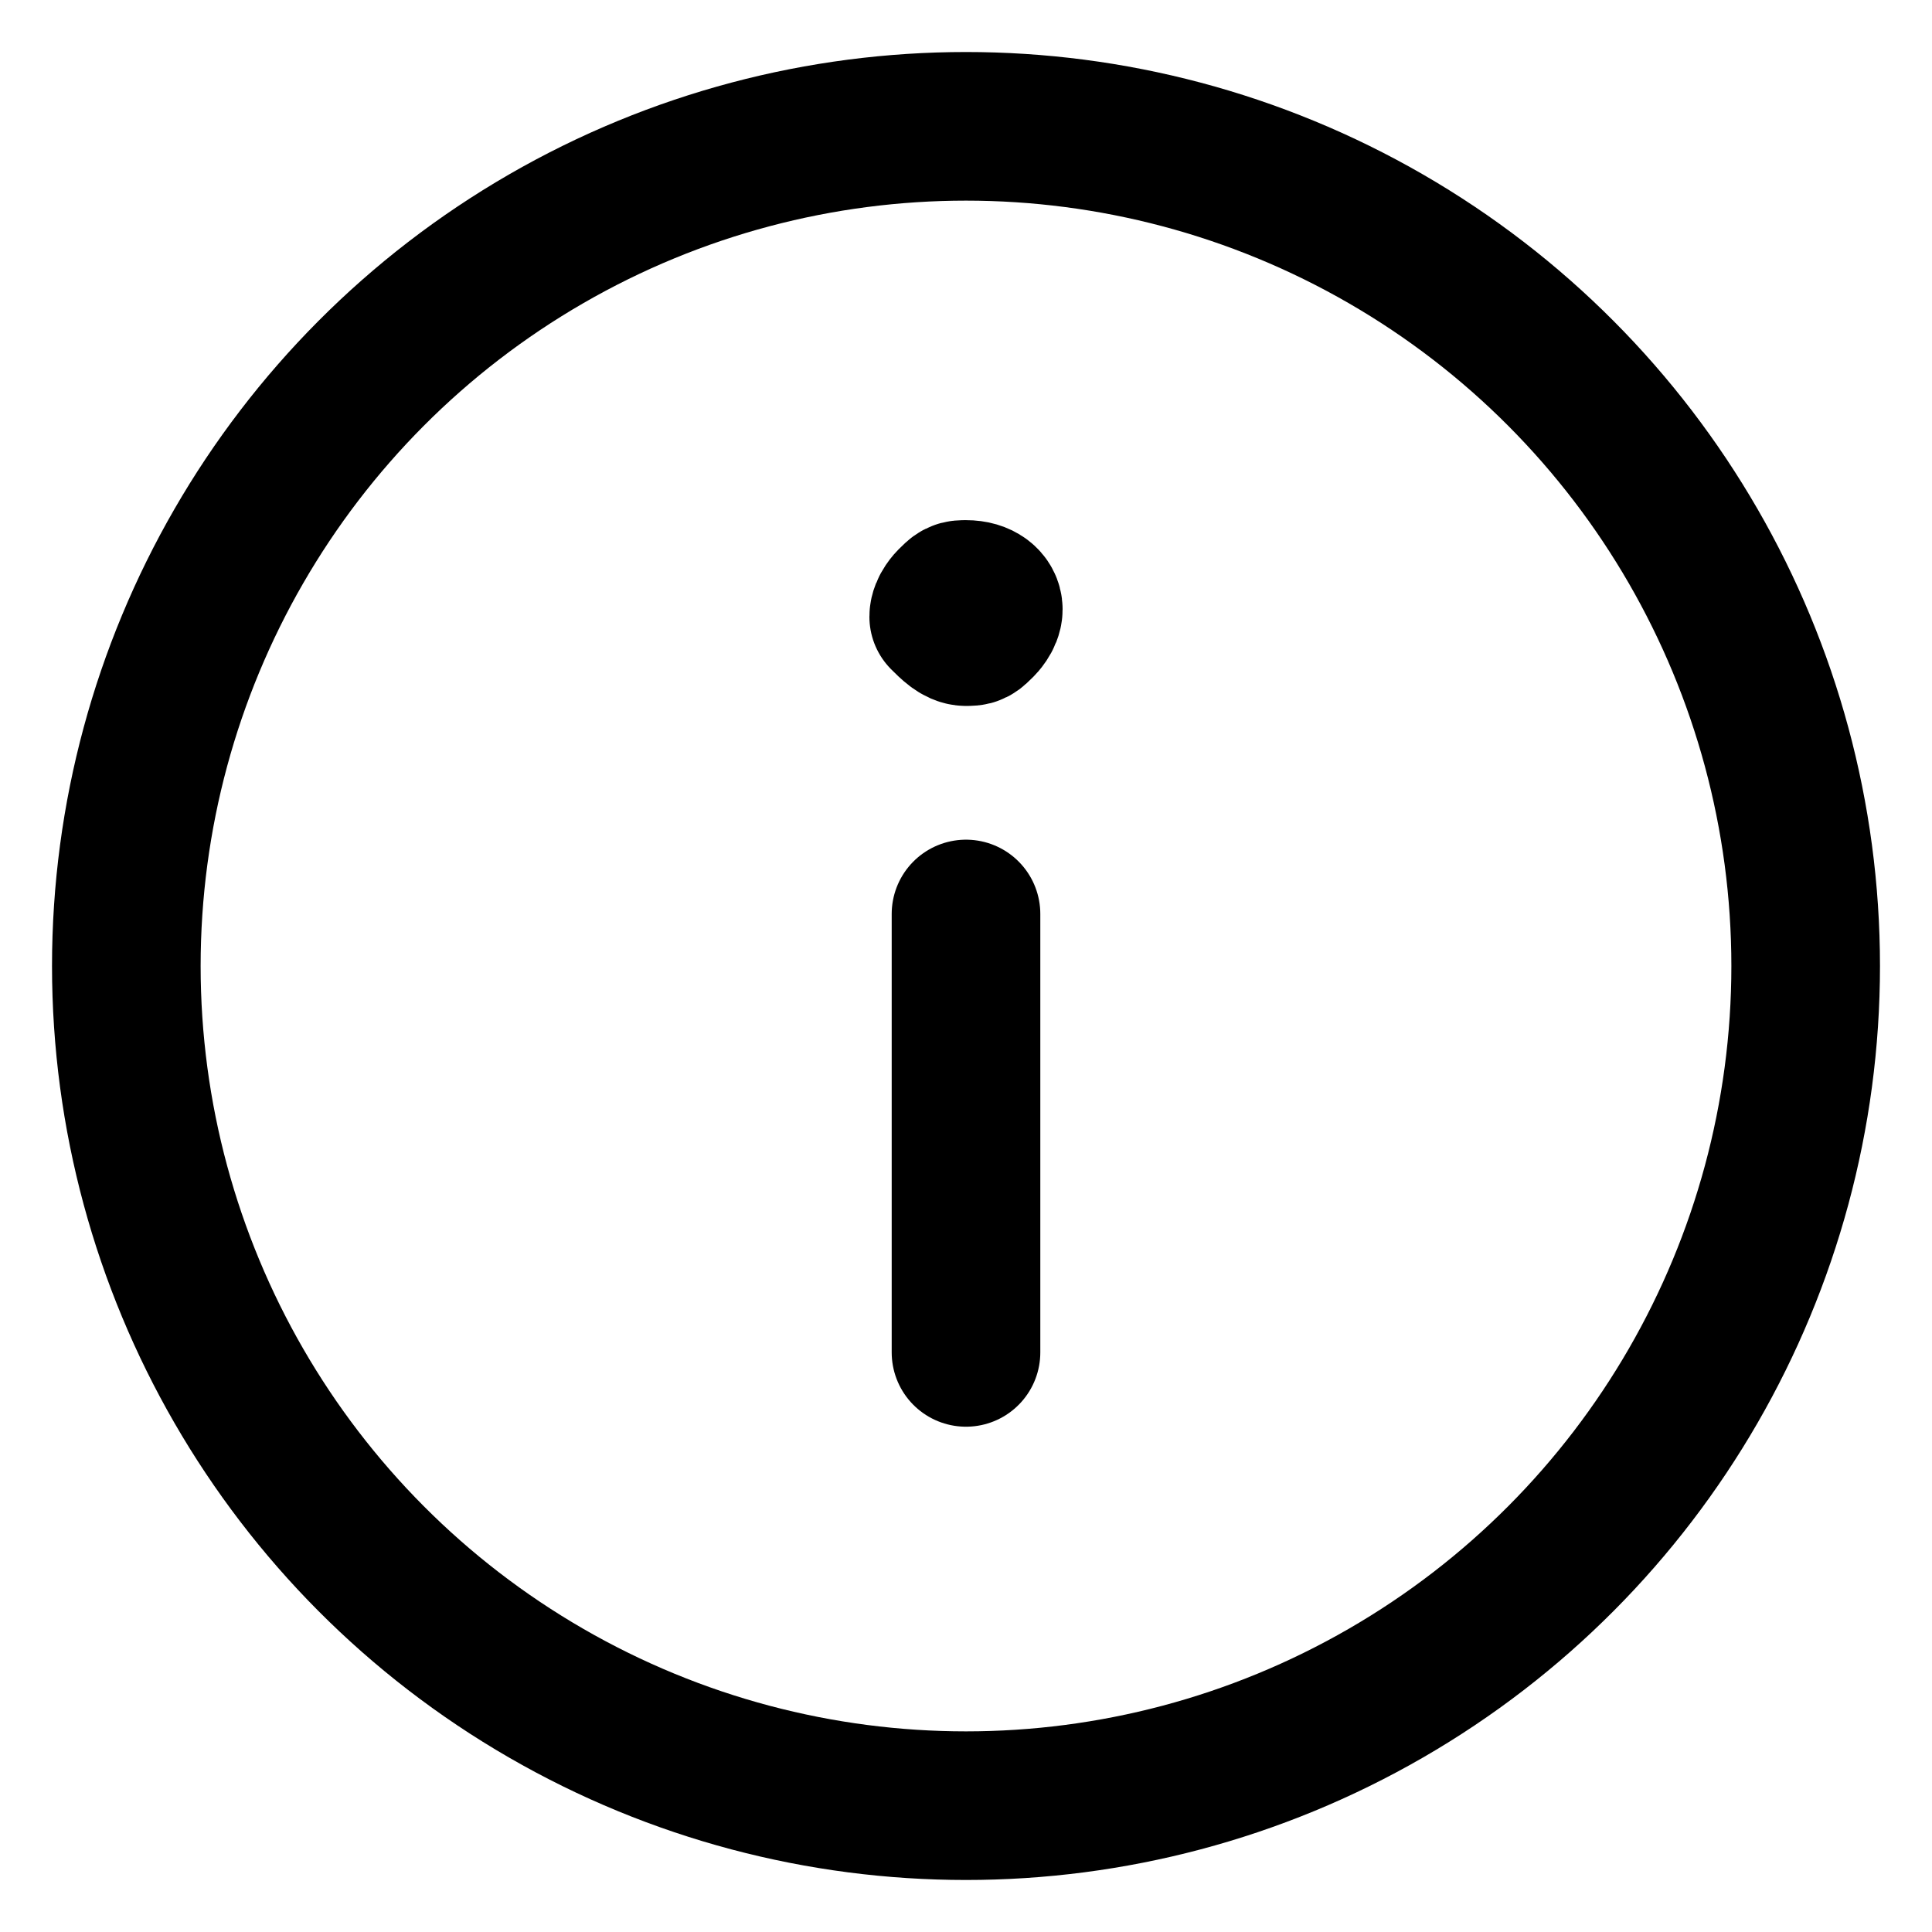 <?xml version="1.0" encoding="utf-8"?>
<!-- Generator: Adobe Illustrator 25.4.1, SVG Export Plug-In . SVG Version: 6.00 Build 0)  -->
<svg version="1.1" id="Layer_1" xmlns="http://www.w3.org/2000/svg" xmlns:xlink="http://www.w3.org/1999/xlink" x="0px" y="0px"
	 viewBox="0 0 26 26" style="enable-background:new 0 0 26 26;" xml:space="preserve">
<style type="text/css">
	.st0{fill:none;stroke:#000000;stroke-width:2;stroke-linecap:round;stroke-linejoin:round;}
</style>
<desc>Created with Sketch.</desc>
<g id="Page-1">
	<g id="warning" transform="translate(1, 1)">
		<circle id="Oval" class="st0" cx="12" cy="12" r="11.3"/>
		<path id="Shape_1042" class="st0" d="M12,11.3l0,5.9"/>
		<path id="Shape_1043" class="st0" d="M12,7.5c0.1,0,0.1,0,0.2-0.1c0,0,0.1-0.1,0.1-0.2C12.3,7.1,12.2,7,12,7l0,0
			c-0.1,0-0.1,0-0.2,0.1c0,0-0.1,0.1-0.1,0.2C11.8,7.4,11.9,7.5,12,7.5L12,7.5"/>
	</g>
</g>
</svg>
